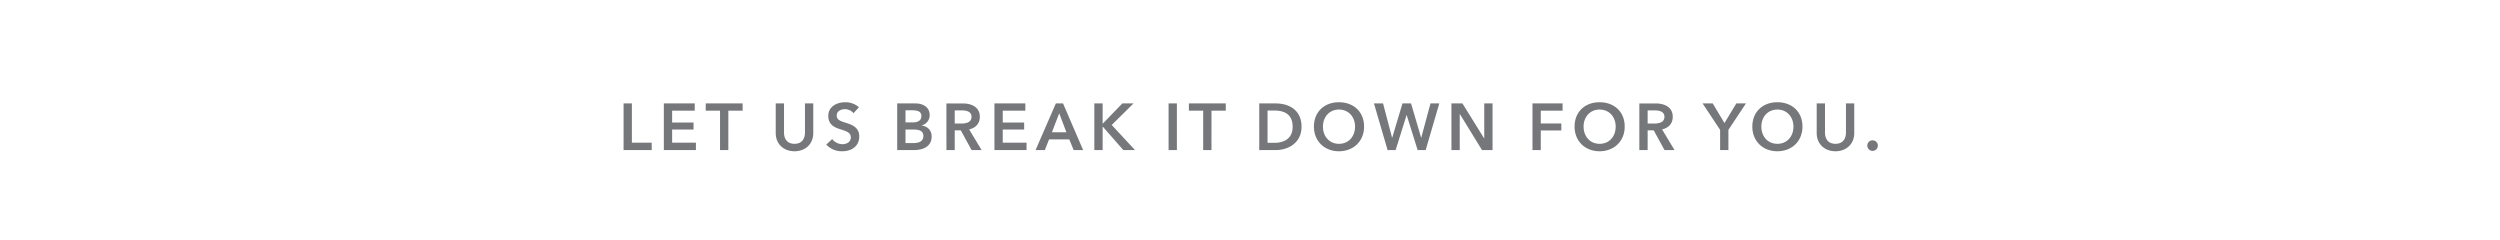 <svg xmlns="http://www.w3.org/2000/svg" xmlns:xlink="http://www.w3.org/1999/xlink" width="1366" height="131" viewBox="0 0 1366 131">
  <defs>
    <clipPath id="clip-path">
      <rect id="MASK" width="1366" height="131" transform="translate(-40 -47)" fill="#fff" stroke="#707070" stroke-width="1"/>
    </clipPath>
  </defs>
  <g id="ILP_LP_XL_05_COPY" transform="translate(40 47)" clip-path="url(#clip-path)">
    <path id="Let_us_break_it_down" data-name="Let us break it down" d="M47.838,35H63.21V30.968H52.374V9.512H47.838Zm22,0H87.366V30.968h-13v-7.2h11.7V19.952H74.37v-6.48H86.718V9.512H69.834Zm30.708,0h4.536V13.472h7.812V9.512H92.73v3.96h7.812Zm50.94-25.488h-4.536V25.46c0,2.952-1.368,6.12-5.724,6.12s-5.724-3.168-5.724-6.12V9.512h-4.536V25.64c0,6.156,4.428,10.008,10.26,10.008s10.26-3.852,10.26-10.008ZM176.43,11.6a11.13,11.13,0,0,0-7.416-2.736c-4.608,0-9.324,2.3-9.324,7.488,0,4.752,3.348,6.264,6.444,7.236,3.2,1.008,5.868,1.764,5.868,4.428,0,2.736-2.484,3.78-4.608,3.78a7.258,7.258,0,0,1-5.58-2.808l-3.24,3.024a11.615,11.615,0,0,0,8.748,3.636c5,0,9.288-2.664,9.288-8.136,0-5-4.176-6.444-7.452-7.452-2.88-.9-4.86-1.584-4.86-3.924,0-2.484,2.412-3.492,4.5-3.492a6.244,6.244,0,0,1,4.68,2.2ZM197.346,35h9.18c4.824,0,9.648-1.872,9.648-7.416,0-3.42-2.3-5.58-5.508-6.012V21.5a5.669,5.669,0,0,0,4.428-5.58c0-4.644-3.96-6.408-7.812-6.408h-9.936Zm4.536-21.744h3.636c3.42,0,5.04.9,5.04,3.168,0,2.2-1.62,3.456-4.644,3.456h-4.032Zm0,10.512h4.248c3.672,0,5.508.936,5.508,3.6,0,3.348-3.348,3.816-5.688,3.816h-4.068ZM224.238,35h4.536V24.2h3.312l5.9,10.8h5.472l-6.8-11.3c3.564-.792,5.832-3.2,5.832-6.876,0-5.4-4.608-7.308-9.4-7.308h-8.856Zm4.536-14.508V13.328h4.1c2.34,0,5.076.684,5.076,3.456,0,3.1-2.916,3.708-5.472,3.708ZM250.482,35h17.532V30.968h-13v-7.2h11.7V19.952h-11.7v-6.48h12.348V9.512H250.482Zm22.464,0h5.076l2.3-5.832h11.052L293.754,35h5.184L287.958,9.512h-3.924Zm8.928-9.72,4-10.368,3.924,10.368ZM305.058,35h4.536V22.22h.108L320.9,35h6.372L314.562,21.284,326.478,9.512h-6.12L309.7,20.528h-.108V9.512h-4.536Zm40.572,0h4.536V9.512H345.63Zm18.9,0h4.536V13.472h7.812V9.512h-20.16v3.96h7.812Zm30.636,0H404.2c6.66,0,14.076-3.816,14.076-12.744,0-9.576-7.416-12.744-14.076-12.744h-9.036Zm4.536-3.96V13.4h3.78c4.68,0,9.936,1.548,9.936,8.856,0,6.876-5.256,8.784-9.936,8.784Zm25.344-8.856c0,7.956,5.8,13.464,13.644,13.464,7.956,0,13.752-5.508,13.752-13.464,0-8.172-5.8-13.32-13.752-13.32C430.842,8.864,425.046,14.012,425.046,22.184Zm4.932,0c0-5.256,3.492-9.324,8.748-9.324,5.292,0,8.784,4.068,8.784,9.324,0,5.436-3.564,9.4-8.784,9.4C433.542,31.58,429.978,27.62,429.978,22.184ZM465.294,35h4.392l5.976-19.116h.072L481.71,35H486.1l7.452-25.488H488.73l-5.04,18.72h-.072L478.11,9.512h-4.68l-5.616,18.72h-.072L462.81,9.512h-4.968Zm34.884,0h4.536V15.308h.072L516.882,35h5.76V9.512h-4.536v19.08h-.072L506.19,9.512h-6.012Zm44.28,0h4.536V24.272h11.232V20.456H548.994V13.472H560.91V9.512H544.458Zm23-12.816c0,7.956,5.8,13.464,13.644,13.464,7.956,0,13.752-5.508,13.752-13.464,0-8.172-5.8-13.32-13.752-13.32C573.258,8.864,567.462,14.012,567.462,22.184Zm4.932,0c0-5.256,3.492-9.324,8.748-9.324,5.292,0,8.784,4.068,8.784,9.324,0,5.436-3.564,9.4-8.784,9.4C575.958,31.58,572.394,27.62,572.394,22.184ZM602.85,35h4.536V24.2H610.7L616.6,35h5.472l-6.8-11.3c3.564-.792,5.832-3.2,5.832-6.876,0-5.4-4.608-7.308-9.4-7.308H602.85Zm4.536-14.508V13.328h4.1c2.34,0,5.076.684,5.076,3.456,0,3.1-2.916,3.708-5.472,3.708ZM646.986,35h4.536V23.948L661.1,9.512h-5.256l-6.48,10.728L642.954,9.512H637.41l9.576,14.436Zm17.6-12.816c0,7.956,5.8,13.464,13.644,13.464,7.956,0,13.752-5.508,13.752-13.464,0-8.172-5.8-13.32-13.752-13.32C670.386,8.864,664.59,14.012,664.59,22.184Zm4.932,0c0-5.256,3.492-9.324,8.748-9.324,5.292,0,8.784,4.068,8.784,9.324,0,5.436-3.564,9.4-8.784,9.4C673.086,31.58,669.522,27.62,669.522,22.184Zm50.76-12.672h-4.536V25.46c0,2.952-1.368,6.12-5.724,6.12s-5.724-3.168-5.724-6.12V9.512h-4.536V25.64c0,6.156,4.428,10.008,10.26,10.008s10.26-3.852,10.26-10.008ZM727.41,32.48a2.882,2.882,0,1,0,2.88-2.808A2.837,2.837,0,0,0,727.41,32.48Z" transform="translate(252.886)" fill="#76777a"/>
  </g>
</svg>
